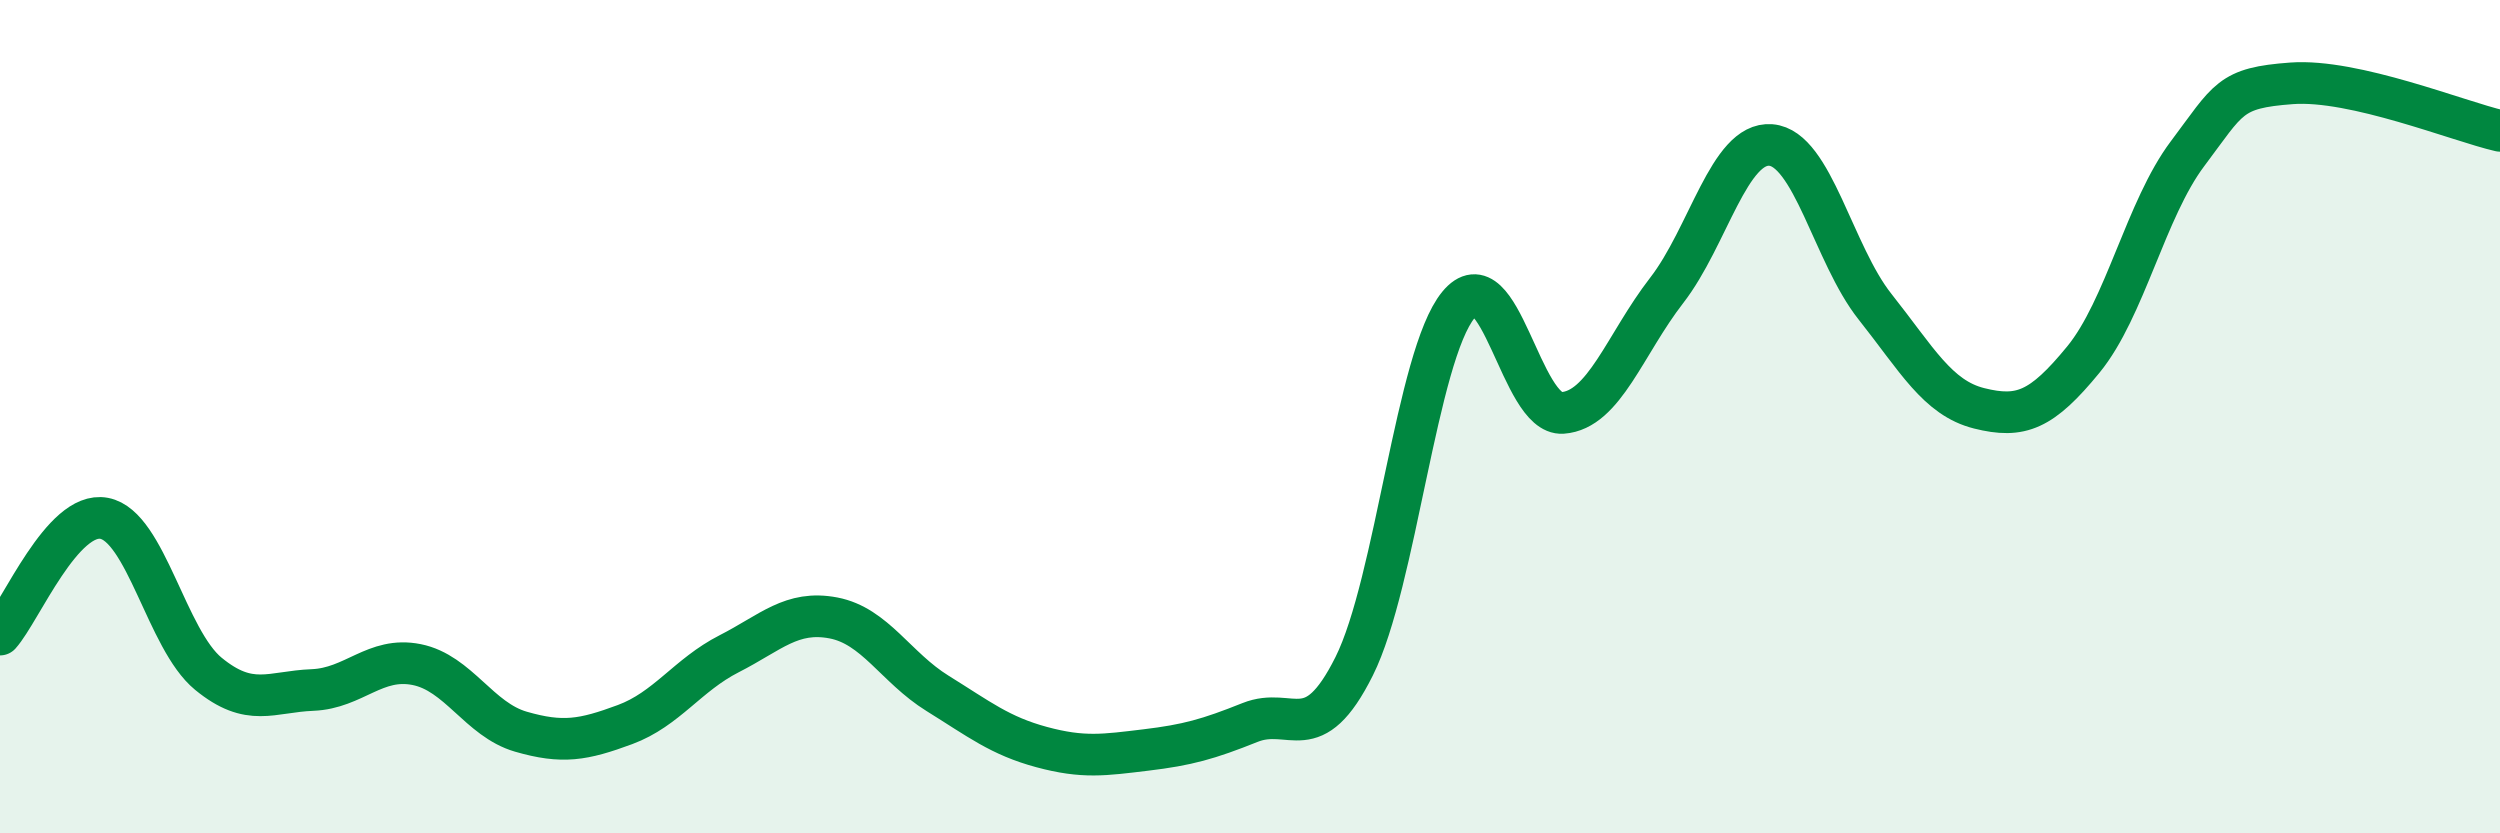 
    <svg width="60" height="20" viewBox="0 0 60 20" xmlns="http://www.w3.org/2000/svg">
      <path
        d="M 0,15.23 C 0.5,14.67 1.5,12.25 2.5,12.44 C 3.5,12.63 4,15.35 5,16.17 C 6,16.99 6.5,16.6 7.5,16.56 C 8.5,16.52 9,15.75 10,15.95 C 11,16.15 11.5,17.27 12.5,17.56 C 13.5,17.85 14,17.76 15,17.39 C 16,17.02 16.5,16.2 17.5,15.69 C 18.5,15.18 19,14.64 20,14.83 C 21,15.02 21.5,16.02 22.5,16.64 C 23.5,17.26 24,17.66 25,17.93 C 26,18.2 26.5,18.12 27.5,18 C 28.5,17.88 29,17.74 30,17.34 C 31,16.94 31.5,17.99 32.5,15.99 C 33.5,13.99 34,8.54 35,7.32 C 36,6.1 36.5,9.98 37.5,9.91 C 38.5,9.84 39,8.26 40,6.97 C 41,5.68 41.5,3.4 42.5,3.48 C 43.5,3.56 44,6.1 45,7.36 C 46,8.62 46.5,9.55 47.5,9.8 C 48.5,10.05 49,9.85 50,8.63 C 51,7.41 51.5,5.02 52.5,3.69 C 53.5,2.36 53.5,2.11 55,2 C 56.5,1.89 59,2.91 60,3.14L60 20L0 20Z"
        fill="#008740"
        opacity="0.1"
        stroke-linecap="round"
        stroke-linejoin="round"
      />
      <path
        d="M 0,15.23 C 0.5,14.67 1.5,12.25 2.5,12.44 C 3.5,12.63 4,15.35 5,16.17 C 6,16.99 6.5,16.6 7.5,16.56 C 8.5,16.52 9,15.75 10,15.95 C 11,16.15 11.5,17.27 12.5,17.56 C 13.5,17.85 14,17.76 15,17.39 C 16,17.02 16.5,16.2 17.5,15.69 C 18.5,15.18 19,14.64 20,14.83 C 21,15.02 21.5,16.02 22.5,16.64 C 23.5,17.26 24,17.66 25,17.93 C 26,18.2 26.5,18.12 27.5,18 C 28.5,17.88 29,17.74 30,17.34 C 31,16.94 31.5,17.99 32.5,15.99 C 33.5,13.99 34,8.54 35,7.32 C 36,6.1 36.5,9.98 37.5,9.91 C 38.5,9.84 39,8.26 40,6.97 C 41,5.68 41.5,3.4 42.5,3.48 C 43.5,3.56 44,6.1 45,7.36 C 46,8.62 46.5,9.55 47.5,9.8 C 48.5,10.05 49,9.85 50,8.63 C 51,7.41 51.5,5.02 52.5,3.69 C 53.5,2.36 53.5,2.11 55,2 C 56.5,1.89 59,2.91 60,3.14"
        stroke="#008740"
        stroke-width="1"
        fill="none"
        stroke-linecap="round"
        stroke-linejoin="round"
      />
    </svg>
  